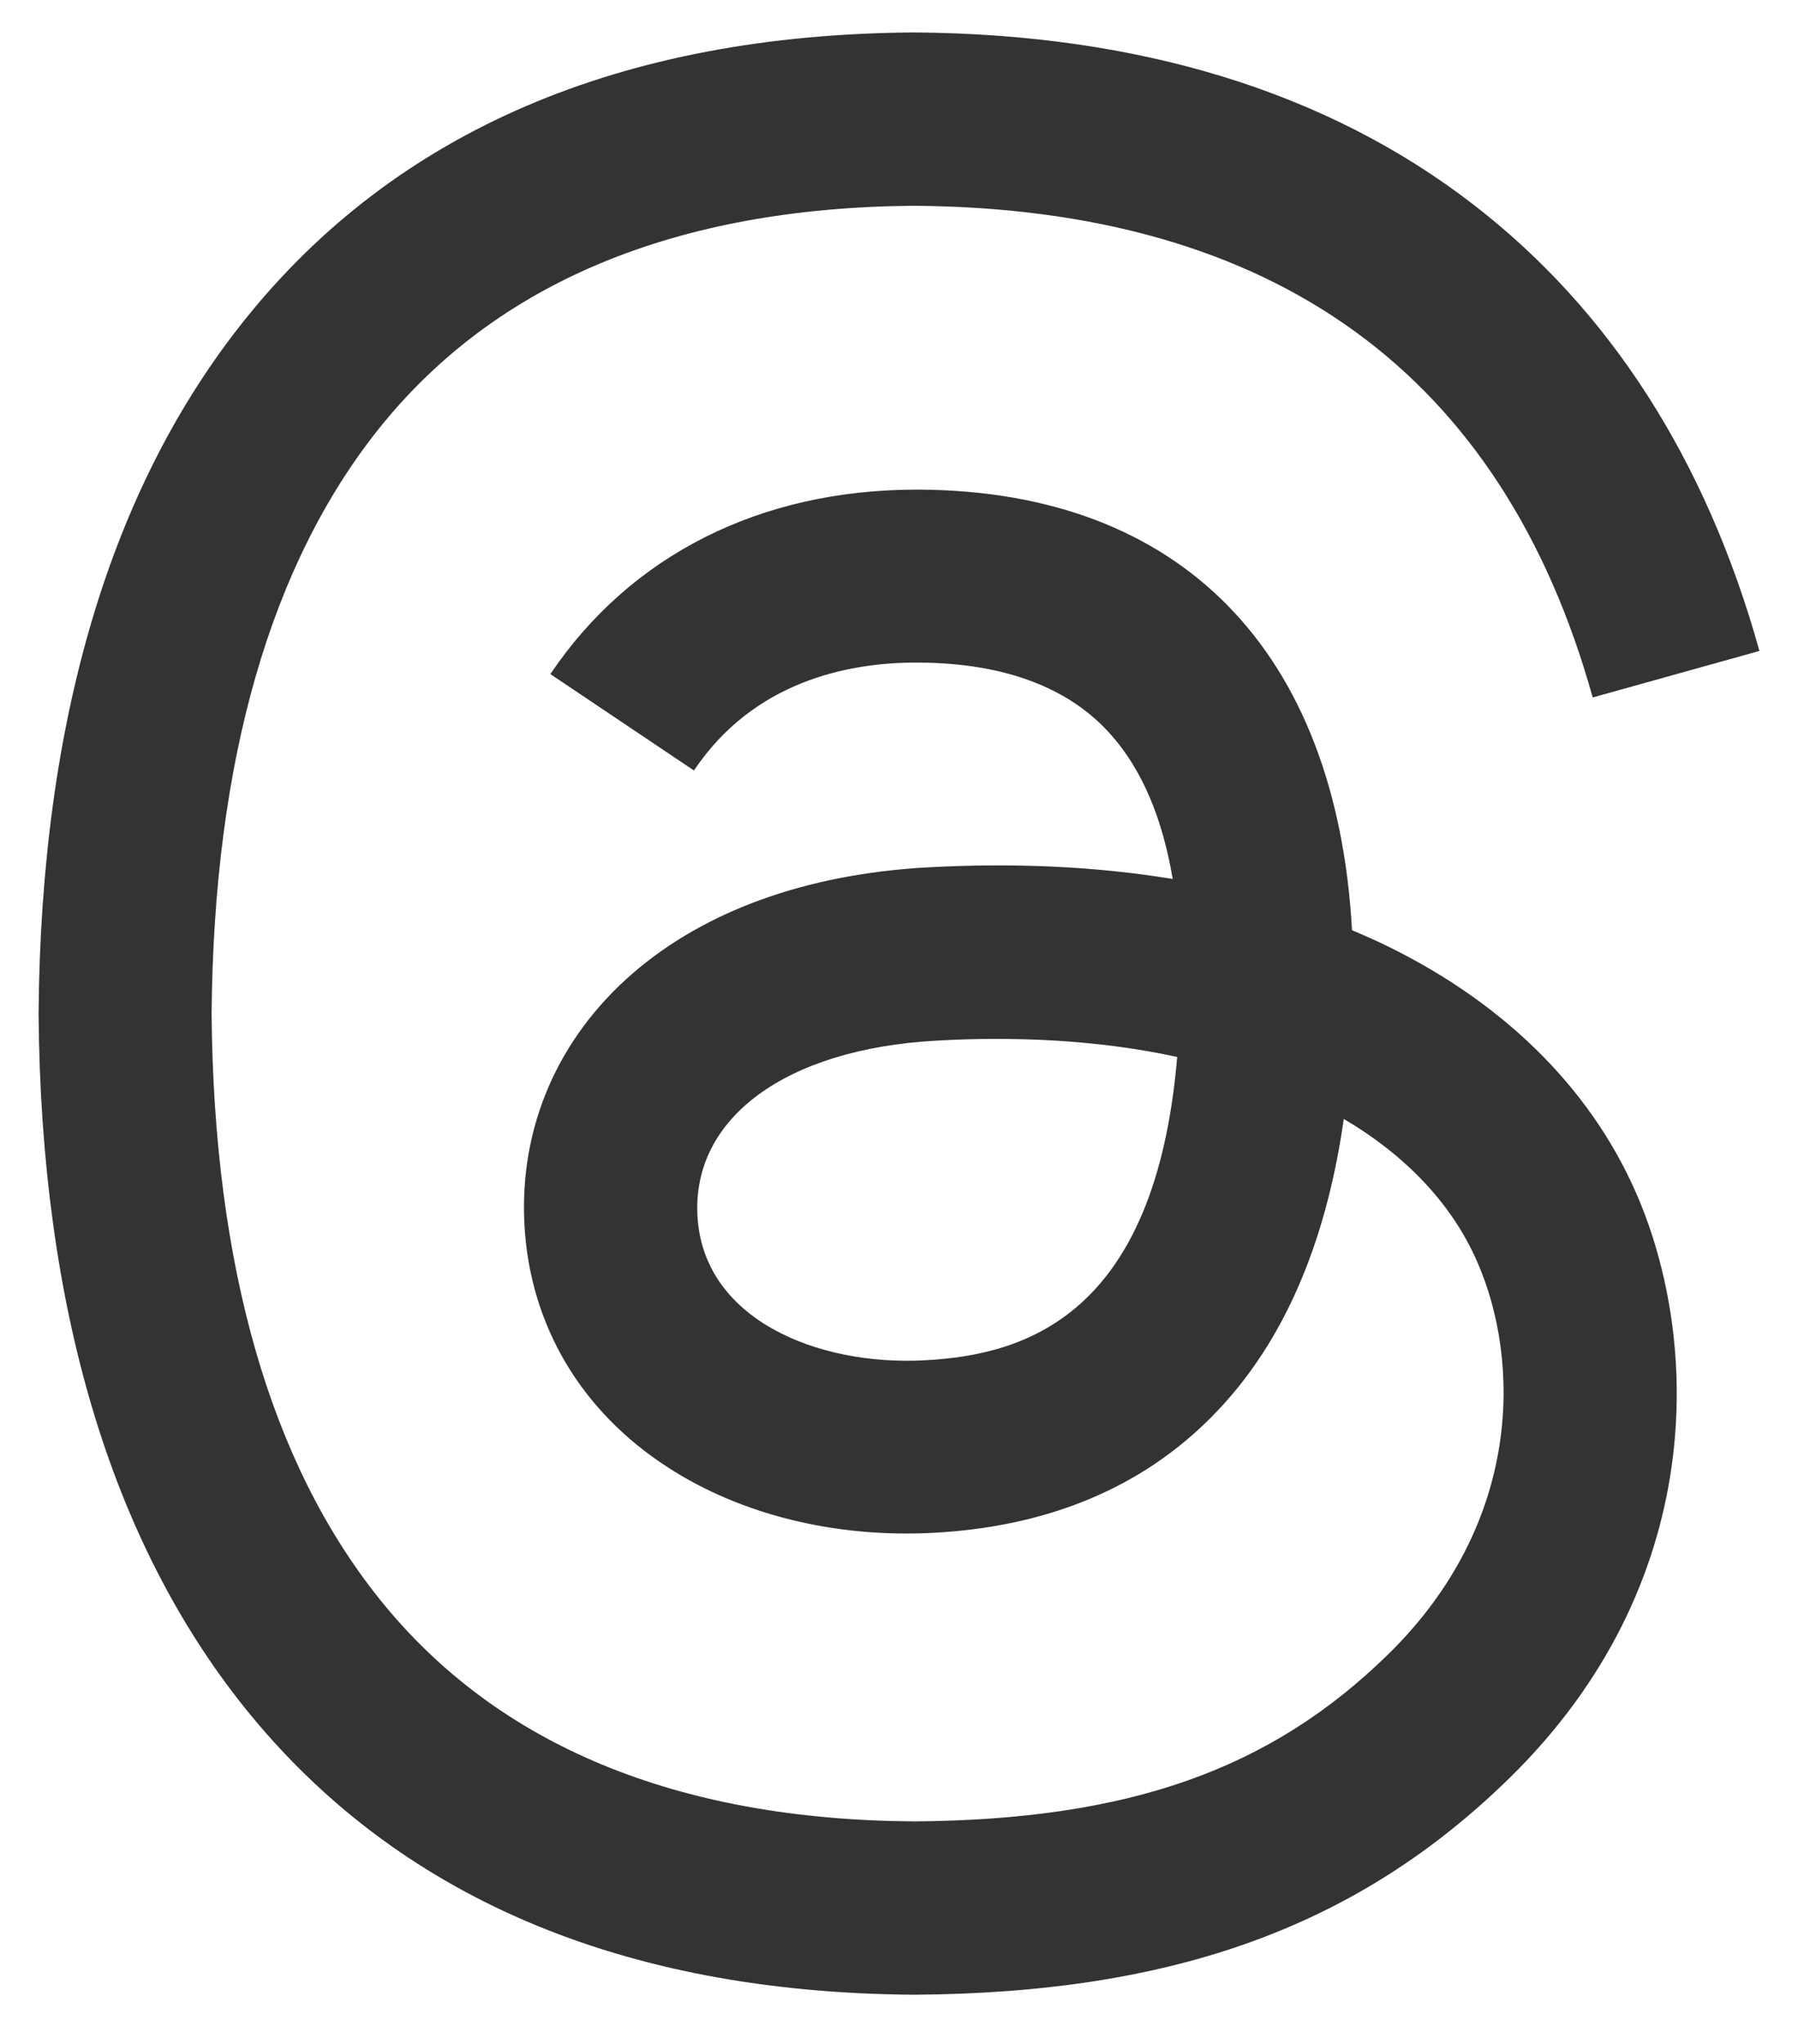 <svg width="22" height="25" viewBox="0 0 22 25" fill="none" xmlns="http://www.w3.org/2000/svg">
<path d="M11.186 24.398H11.179C7.598 24.373 4.845 23.193 2.995 20.889C1.351 18.837 0.501 15.983 0.472 12.407V12.39C0.501 8.812 1.351 5.961 2.997 3.909C4.845 1.602 7.6 0.421 11.179 0.397H11.186H11.193C13.939 0.417 16.236 1.122 18.019 2.495C19.696 3.786 20.877 5.625 21.528 7.962L19.488 8.531C18.384 4.571 15.59 2.548 11.184 2.517C8.275 2.538 6.074 3.453 4.644 5.233C3.307 6.901 2.616 9.311 2.589 12.398C2.616 15.484 3.307 17.893 4.646 19.561C6.076 21.345 8.277 22.259 11.186 22.278C13.809 22.259 15.544 21.647 16.987 20.233C18.633 18.621 18.604 16.641 18.076 15.436C17.767 14.726 17.203 14.135 16.442 13.686C16.25 15.037 15.82 16.132 15.158 16.957C14.272 18.059 13.017 18.662 11.428 18.748C10.226 18.813 9.067 18.529 8.169 17.946C7.106 17.258 6.484 16.206 6.417 14.982C6.352 13.792 6.825 12.697 7.747 11.901C8.628 11.14 9.866 10.694 11.33 10.61C12.408 10.55 13.418 10.598 14.349 10.751C14.224 10.009 13.975 9.419 13.6 8.994C13.087 8.409 12.292 8.111 11.241 8.104C11.232 8.104 11.222 8.104 11.212 8.104C10.368 8.104 9.22 8.337 8.491 9.424L6.734 8.245C7.713 6.791 9.302 5.989 11.212 5.989C11.227 5.989 11.241 5.989 11.256 5.989C14.45 6.009 16.353 7.965 16.543 11.377C16.651 11.423 16.759 11.471 16.864 11.519C18.355 12.22 19.444 13.281 20.018 14.589C20.815 16.41 20.889 19.379 18.47 21.748C16.62 23.558 14.376 24.376 11.193 24.398H11.186ZM12.189 12.707C11.947 12.707 11.702 12.714 11.45 12.729C9.614 12.832 8.469 13.674 8.534 14.872C8.601 16.127 9.986 16.71 11.318 16.638C12.542 16.573 14.136 16.096 14.404 12.928C13.728 12.781 12.986 12.707 12.189 12.707Z" fill="#333333"/>
</svg>
